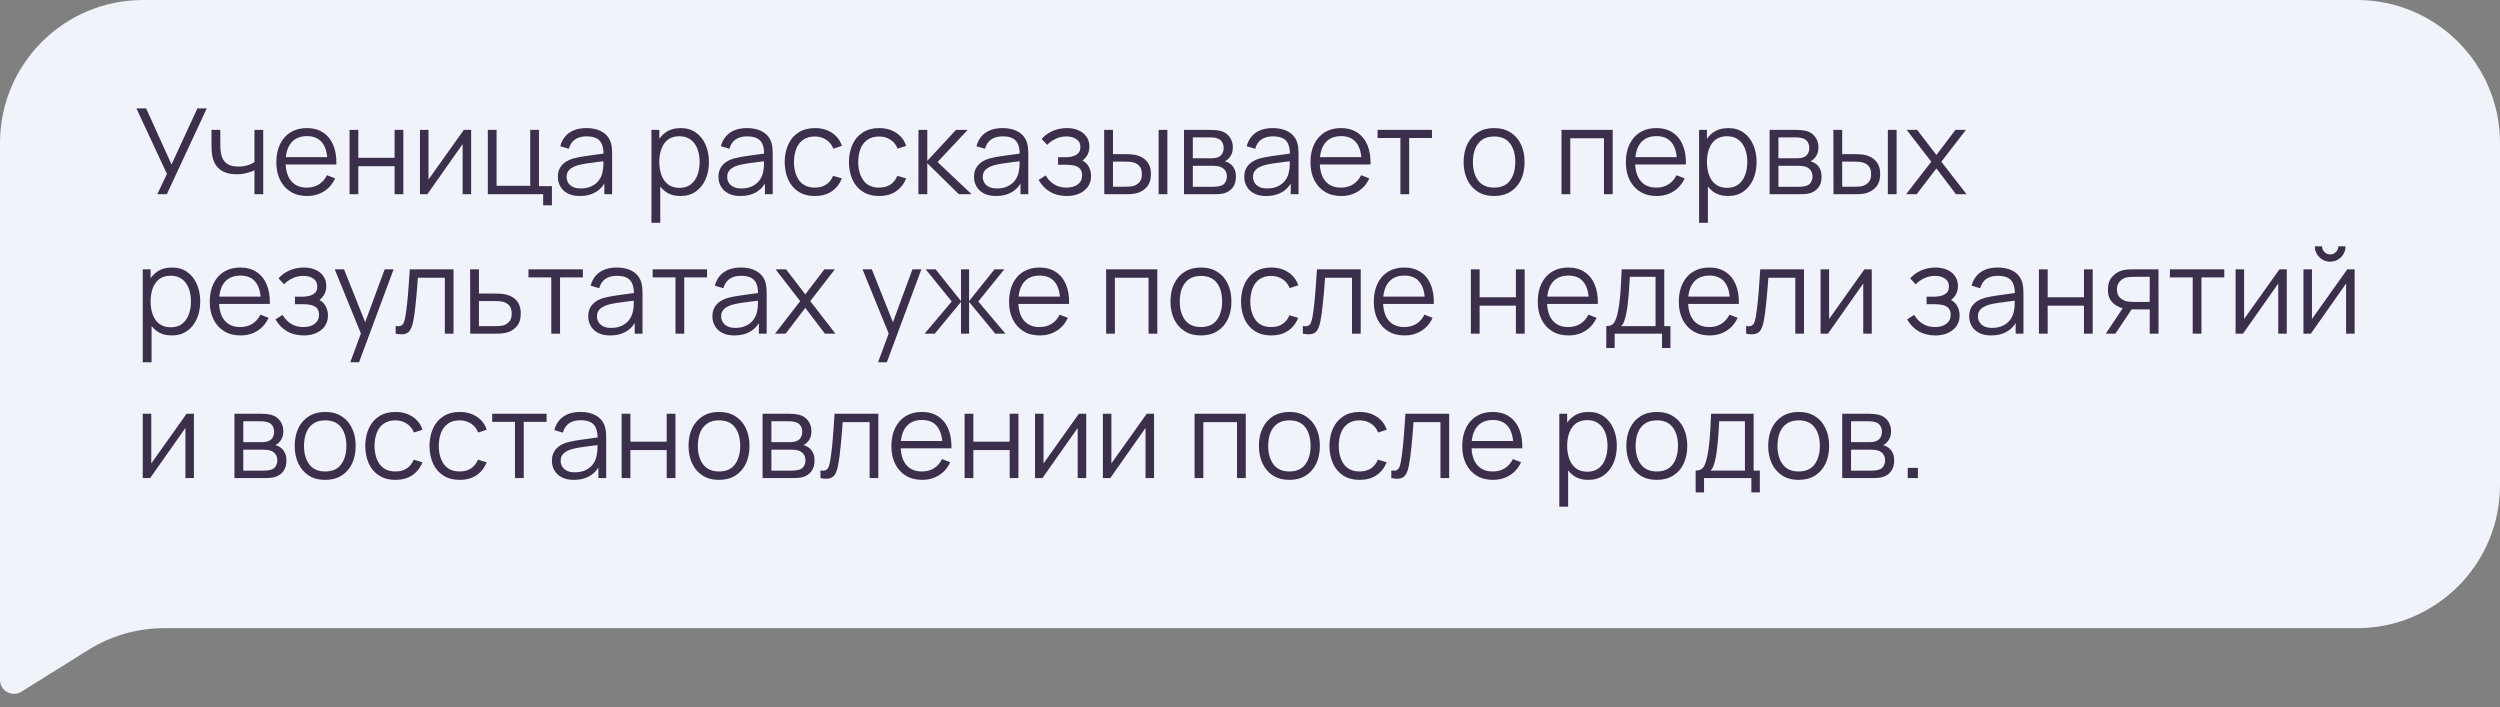 <?xml version="1.0" encoding="UTF-8"?> <svg xmlns="http://www.w3.org/2000/svg" width="502" height="142" viewBox="0 0 502 142" fill="none"><rect x="0" y="0" width="502" height="142" fill="#808080" stroke="none"/> <path d="M502 28.716C502 12.857 489.144 0 473.284 0H28.716C12.857 0 6.67572e-06 12.857 6.67572e-06 28.716V136.508C6.67572e-06 138.8 2.596 140.129 4.456 138.789V138.789L17.779 130.482C22.337 127.64 27.601 126.134 32.972 126.134H473.284C489.144 126.134 502 113.277 502 97.418V28.716Z" fill="#F0F4FA"></path> <path d="M31.583 39L33.521 34.92L27.395 21.771H29.345L34.442 33.029L39.635 21.771H41.513L33.497 39H31.583ZM51.096 39V34.19C50.665 34.406 50.135 34.593 49.505 34.752C48.874 34.912 48.197 34.992 47.471 34.992C46.162 34.992 45.102 34.701 44.288 34.118C43.474 33.536 42.944 32.694 42.697 31.594C42.617 31.267 42.561 30.92 42.529 30.553C42.505 30.186 42.489 29.855 42.481 29.56C42.473 29.265 42.469 29.053 42.469 28.926V26.078H44.24V28.926C44.24 29.189 44.248 29.488 44.264 29.823C44.28 30.158 44.316 30.485 44.372 30.804C44.531 31.674 44.89 32.332 45.449 32.778C46.015 33.225 46.809 33.448 47.83 33.448C48.468 33.448 49.07 33.368 49.636 33.209C50.211 33.041 50.697 32.818 51.096 32.539V26.078H52.855V39H51.096ZM61.672 39.359C60.411 39.359 59.319 39.08 58.393 38.521C57.476 37.963 56.762 37.177 56.252 36.164C55.741 35.151 55.486 33.963 55.486 32.599C55.486 31.187 55.737 29.966 56.24 28.938C56.742 27.909 57.448 27.115 58.357 26.556C59.275 25.998 60.355 25.719 61.6 25.719C62.876 25.719 63.965 26.014 64.866 26.604C65.768 27.187 66.45 28.024 66.912 29.117C67.375 30.21 67.586 31.514 67.546 33.029H65.752V32.407C65.72 30.732 65.357 29.468 64.663 28.614C63.977 27.761 62.972 27.334 61.648 27.334C60.26 27.334 59.195 27.785 58.453 28.686C57.719 29.588 57.352 30.872 57.352 32.539C57.352 34.166 57.719 35.431 58.453 36.332C59.195 37.225 60.244 37.672 61.6 37.672C62.525 37.672 63.331 37.461 64.017 37.038C64.711 36.607 65.257 35.989 65.656 35.183L67.295 35.817C66.785 36.942 66.031 37.816 65.034 38.438C64.045 39.052 62.924 39.359 61.672 39.359ZM56.73 33.029V31.558H66.601V33.029H56.73ZM70.19 39V26.078H71.948V31.689H79.235V26.078H80.994V39H79.235V33.377H71.948V39H70.19ZM94.606 26.078V39H92.895V28.938L85.811 39H84.328V26.078H86.039V36.057L93.134 26.078H94.606ZM109.067 41.237V39H97.952V26.078H99.711V37.313H106.471V26.078H108.23V37.373H110.826V41.237H109.067ZM116.43 39.359C115.457 39.359 114.639 39.184 113.977 38.833C113.323 38.481 112.833 38.015 112.506 37.433C112.179 36.85 112.015 36.216 112.015 35.53C112.015 34.828 112.155 34.23 112.434 33.736C112.721 33.233 113.108 32.822 113.595 32.503C114.089 32.184 114.659 31.941 115.306 31.773C115.96 31.614 116.681 31.474 117.471 31.354C118.269 31.227 119.047 31.119 119.804 31.031C120.57 30.936 121.24 30.844 121.814 30.756L121.192 31.139C121.216 29.863 120.969 28.918 120.45 28.303C119.932 27.689 119.031 27.382 117.746 27.382C116.861 27.382 116.111 27.581 115.497 27.98C114.891 28.379 114.464 29.009 114.217 29.871L112.506 29.368C112.801 28.212 113.395 27.314 114.288 26.676C115.182 26.038 116.342 25.719 117.77 25.719C118.951 25.719 119.952 25.942 120.773 26.389C121.603 26.828 122.189 27.466 122.532 28.303C122.692 28.678 122.796 29.097 122.843 29.56C122.891 30.022 122.915 30.493 122.915 30.972V39H121.348V35.758L121.802 35.949C121.364 37.058 120.682 37.903 119.756 38.486C118.831 39.068 117.722 39.359 116.43 39.359ZM116.634 37.839C117.455 37.839 118.173 37.692 118.787 37.397C119.401 37.102 119.896 36.699 120.271 36.188C120.646 35.67 120.889 35.087 121.001 34.441C121.097 34.027 121.148 33.572 121.156 33.077C121.164 32.575 121.168 32.2 121.168 31.953L121.838 32.3C121.24 32.379 120.59 32.459 119.888 32.539C119.194 32.619 118.508 32.711 117.83 32.814C117.16 32.918 116.554 33.041 116.011 33.185C115.645 33.289 115.29 33.436 114.947 33.628C114.604 33.811 114.32 34.059 114.097 34.37C113.882 34.681 113.774 35.068 113.774 35.53C113.774 35.905 113.866 36.268 114.049 36.619C114.241 36.97 114.544 37.261 114.959 37.492C115.381 37.724 115.94 37.839 116.634 37.839ZM136.624 39.359C135.435 39.359 134.43 39.06 133.608 38.462C132.787 37.855 132.165 37.038 131.742 36.009C131.319 34.972 131.108 33.811 131.108 32.527C131.108 31.219 131.319 30.054 131.742 29.033C132.173 28.004 132.803 27.195 133.632 26.604C134.462 26.014 135.483 25.719 136.695 25.719C137.876 25.719 138.889 26.018 139.734 26.616C140.58 27.215 141.226 28.028 141.673 29.057C142.127 30.086 142.355 31.243 142.355 32.527C142.355 33.819 142.127 34.98 141.673 36.009C141.218 37.038 140.564 37.855 139.711 38.462C138.857 39.06 137.828 39.359 136.624 39.359ZM130.809 44.743V26.078H132.388V35.805H132.579V44.743H130.809ZM136.444 37.72C137.345 37.72 138.095 37.492 138.693 37.038C139.292 36.583 139.738 35.965 140.034 35.183C140.337 34.394 140.488 33.508 140.488 32.527C140.488 31.554 140.341 30.676 140.046 29.895C139.75 29.113 139.3 28.495 138.693 28.04C138.095 27.585 137.333 27.358 136.408 27.358C135.507 27.358 134.757 27.578 134.159 28.016C133.569 28.455 133.126 29.065 132.831 29.847C132.536 30.621 132.388 31.514 132.388 32.527C132.388 33.524 132.536 34.417 132.831 35.207C133.126 35.989 133.573 36.603 134.171 37.05C134.769 37.496 135.527 37.72 136.444 37.72ZM148.679 39.359C147.706 39.359 146.889 39.184 146.227 38.833C145.572 38.481 145.082 38.015 144.755 37.433C144.428 36.85 144.264 36.216 144.264 35.53C144.264 34.828 144.404 34.23 144.683 33.736C144.97 33.233 145.357 32.822 145.844 32.503C146.338 32.184 146.909 31.941 147.555 31.773C148.209 31.614 148.931 31.474 149.72 31.354C150.518 31.227 151.296 31.119 152.053 31.031C152.819 30.936 153.489 30.844 154.064 30.756L153.441 31.139C153.465 29.863 153.218 28.918 152.7 28.303C152.181 27.689 151.28 27.382 149.995 27.382C149.11 27.382 148.36 27.581 147.746 27.98C147.14 28.379 146.713 29.009 146.466 29.871L144.755 29.368C145.05 28.212 145.644 27.314 146.538 26.676C147.431 26.038 148.592 25.719 150.019 25.719C151.2 25.719 152.201 25.942 153.023 26.389C153.852 26.828 154.438 27.466 154.781 28.303C154.941 28.678 155.045 29.097 155.092 29.56C155.14 30.022 155.164 30.493 155.164 30.972V39H153.597V35.758L154.052 35.949C153.613 37.058 152.931 37.903 152.006 38.486C151.08 39.068 149.972 39.359 148.679 39.359ZM148.883 37.839C149.704 37.839 150.422 37.692 151.036 37.397C151.651 37.102 152.145 36.699 152.52 36.188C152.895 35.67 153.138 35.087 153.25 34.441C153.346 34.027 153.397 33.572 153.405 33.077C153.413 32.575 153.417 32.2 153.417 31.953L154.087 32.3C153.489 32.379 152.839 32.459 152.137 32.539C151.443 32.619 150.757 32.711 150.079 32.814C149.409 32.918 148.803 33.041 148.261 33.185C147.894 33.289 147.539 33.436 147.196 33.628C146.853 33.811 146.57 34.059 146.346 34.37C146.131 34.681 146.023 35.068 146.023 35.53C146.023 35.905 146.115 36.268 146.298 36.619C146.49 36.97 146.793 37.261 147.208 37.492C147.63 37.724 148.189 37.839 148.883 37.839ZM163.639 39.359C162.339 39.359 161.238 39.068 160.337 38.486C159.436 37.903 158.75 37.102 158.279 36.081C157.816 35.052 157.577 33.871 157.561 32.539C157.577 31.183 157.824 29.994 158.303 28.973C158.782 27.944 159.472 27.147 160.373 26.581C161.274 26.006 162.367 25.719 163.651 25.719C164.959 25.719 166.096 26.038 167.061 26.676C168.034 27.314 168.7 28.188 169.059 29.297L167.336 29.847C167.033 29.073 166.551 28.475 165.889 28.052C165.235 27.621 164.485 27.406 163.639 27.406C162.69 27.406 161.904 27.625 161.282 28.064C160.66 28.495 160.197 29.097 159.894 29.871C159.591 30.645 159.436 31.534 159.428 32.539C159.444 34.086 159.803 35.331 160.505 36.272C161.206 37.205 162.251 37.672 163.639 37.672C164.517 37.672 165.263 37.472 165.877 37.074C166.499 36.667 166.97 36.077 167.289 35.303L169.059 35.829C168.581 36.978 167.879 37.855 166.954 38.462C166.028 39.06 164.924 39.359 163.639 39.359ZM176.539 39.359C175.239 39.359 174.138 39.068 173.237 38.486C172.335 37.903 171.649 37.102 171.179 36.081C170.716 35.052 170.477 33.871 170.461 32.539C170.477 31.183 170.724 29.994 171.203 28.973C171.681 27.944 172.371 27.147 173.273 26.581C174.174 26.006 175.267 25.719 176.551 25.719C177.859 25.719 178.996 26.038 179.961 26.676C180.934 27.314 181.6 28.188 181.959 29.297L180.236 29.847C179.933 29.073 179.45 28.475 178.788 28.052C178.134 27.621 177.385 27.406 176.539 27.406C175.59 27.406 174.804 27.625 174.182 28.064C173.56 28.495 173.097 29.097 172.794 29.871C172.491 30.645 172.335 31.534 172.327 32.539C172.343 34.086 172.702 35.331 173.404 36.272C174.106 37.205 175.151 37.672 176.539 37.672C177.416 37.672 178.162 37.472 178.776 37.074C179.399 36.667 179.869 36.077 180.188 35.303L181.959 35.829C181.48 36.978 180.779 37.855 179.853 38.462C178.928 39.06 177.823 39.359 176.539 39.359ZM184.417 39L184.429 26.078H186.2V32.3L191.967 26.078H194.312L188.258 32.539L195.102 39H192.541L186.2 32.778V39H184.417ZM199.997 39.359C199.024 39.359 198.207 39.184 197.545 38.833C196.891 38.481 196.4 38.015 196.073 37.433C195.746 36.85 195.582 36.216 195.582 35.53C195.582 34.828 195.722 34.23 196.001 33.736C196.288 33.233 196.675 32.822 197.162 32.503C197.656 32.184 198.227 31.941 198.873 31.773C199.527 31.614 200.249 31.474 201.038 31.354C201.836 31.227 202.614 31.119 203.372 31.031C204.137 30.936 204.807 30.844 205.382 30.756L204.759 31.139C204.783 29.863 204.536 28.918 204.018 28.303C203.499 27.689 202.598 27.382 201.314 27.382C200.428 27.382 199.678 27.581 199.064 27.98C198.458 28.379 198.031 29.009 197.784 29.871L196.073 29.368C196.368 28.212 196.962 27.314 197.856 26.676C198.749 26.038 199.91 25.719 201.338 25.719C202.518 25.719 203.519 25.942 204.341 26.389C205.17 26.828 205.757 27.466 206.1 28.303C206.259 28.678 206.363 29.097 206.411 29.56C206.458 30.022 206.482 30.493 206.482 30.972V39H204.915V35.758L205.37 35.949C204.931 37.058 204.249 37.903 203.324 38.486C202.398 39.068 201.29 39.359 199.997 39.359ZM200.201 37.839C201.022 37.839 201.74 37.692 202.355 37.397C202.969 37.102 203.463 36.699 203.838 36.188C204.213 35.67 204.456 35.087 204.568 34.441C204.664 34.027 204.716 33.572 204.724 33.077C204.732 32.575 204.736 32.2 204.736 31.953L205.406 32.3C204.807 32.379 204.157 32.459 203.455 32.539C202.761 32.619 202.075 32.711 201.397 32.814C200.727 32.918 200.121 33.041 199.579 33.185C199.212 33.289 198.857 33.436 198.514 33.628C198.171 33.811 197.888 34.059 197.664 34.37C197.449 34.681 197.341 35.068 197.341 35.53C197.341 35.905 197.433 36.268 197.616 36.619C197.808 36.97 198.111 37.261 198.526 37.492C198.949 37.724 199.507 37.839 200.201 37.839ZM214.252 39.359C212.951 39.359 211.815 39.076 210.842 38.509C209.876 37.935 209.115 37.142 208.556 36.128L209.968 35.231C210.439 36.029 211.025 36.635 211.727 37.05C212.429 37.465 213.235 37.672 214.144 37.672C215.093 37.672 215.855 37.453 216.429 37.014C217.003 36.575 217.291 35.973 217.291 35.207C217.291 34.681 217.167 34.262 216.92 33.951C216.68 33.64 216.313 33.416 215.819 33.281C215.332 33.145 214.722 33.077 213.988 33.077H212.457V31.57H213.964C214.858 31.57 215.576 31.41 216.118 31.091C216.668 30.764 216.944 30.254 216.944 29.56C216.944 28.826 216.668 28.284 216.118 27.933C215.576 27.573 214.926 27.394 214.168 27.394C213.402 27.394 212.676 27.554 211.99 27.873C211.312 28.184 210.742 28.587 210.279 29.081L209.155 27.897C209.801 27.187 210.554 26.648 211.416 26.281C212.285 25.906 213.246 25.719 214.299 25.719C215.129 25.719 215.879 25.866 216.549 26.162C217.227 26.449 217.761 26.872 218.152 27.43C218.551 27.988 218.75 28.658 218.75 29.44C218.75 30.174 218.571 30.808 218.212 31.343C217.861 31.877 217.362 32.32 216.716 32.671L216.621 32.013C217.179 32.116 217.642 32.34 218.009 32.682C218.375 33.026 218.647 33.436 218.822 33.915C218.998 34.394 219.085 34.88 219.085 35.375C219.085 36.196 218.87 36.906 218.439 37.504C218.016 38.095 217.438 38.553 216.704 38.88C215.978 39.199 215.161 39.359 214.252 39.359ZM221.738 39L221.714 26.078H223.485V30.948H225.734C226.109 30.948 226.476 30.956 226.835 30.972C227.194 30.988 227.517 31.019 227.804 31.067C228.442 31.195 229.008 31.41 229.503 31.713C229.997 32.017 230.388 32.435 230.675 32.97C230.963 33.496 231.106 34.162 231.106 34.968C231.106 36.077 230.819 36.95 230.245 37.588C229.67 38.226 228.948 38.641 228.079 38.833C227.752 38.904 227.397 38.952 227.014 38.976C226.631 38.992 226.256 39 225.889 39H221.738ZM223.485 37.492H225.818C226.081 37.492 226.38 37.484 226.715 37.468C227.05 37.453 227.345 37.409 227.6 37.337C228.031 37.217 228.418 36.978 228.761 36.619C229.112 36.252 229.287 35.702 229.287 34.968C229.287 34.242 229.12 33.696 228.785 33.329C228.45 32.954 228.003 32.706 227.445 32.587C227.19 32.531 226.918 32.495 226.631 32.479C226.352 32.463 226.081 32.455 225.818 32.455H223.485V37.492ZM232.65 39V26.078H234.408V39H232.65ZM237.745 39V26.078H243.069C243.34 26.078 243.667 26.094 244.05 26.126C244.441 26.158 244.804 26.218 245.139 26.305C245.865 26.497 246.447 26.887 246.886 27.478C247.333 28.068 247.556 28.778 247.556 29.608C247.556 30.07 247.484 30.485 247.341 30.852C247.205 31.211 247.01 31.522 246.754 31.785C246.635 31.921 246.503 32.04 246.359 32.144C246.216 32.24 246.076 32.32 245.941 32.383C246.196 32.431 246.471 32.543 246.766 32.718C247.229 32.99 247.58 33.357 247.819 33.819C248.058 34.274 248.178 34.828 248.178 35.482C248.178 36.368 247.967 37.09 247.544 37.648C247.121 38.206 246.555 38.589 245.845 38.797C245.526 38.884 245.179 38.94 244.804 38.964C244.437 38.988 244.09 39 243.763 39H237.745ZM239.516 37.504H243.679C243.847 37.504 244.058 37.492 244.313 37.468C244.569 37.437 244.796 37.397 244.995 37.349C245.466 37.229 245.809 36.99 246.024 36.631C246.248 36.264 246.359 35.865 246.359 35.434C246.359 34.868 246.192 34.406 245.857 34.047C245.53 33.68 245.091 33.456 244.541 33.377C244.357 33.337 244.166 33.313 243.967 33.305C243.767 33.297 243.588 33.293 243.428 33.293H239.516V37.504ZM239.516 31.785H243.129C243.336 31.785 243.568 31.773 243.823 31.749C244.086 31.717 244.313 31.666 244.505 31.594C244.92 31.45 245.223 31.203 245.414 30.852C245.614 30.501 245.713 30.118 245.713 29.703C245.713 29.249 245.606 28.85 245.39 28.507C245.183 28.164 244.868 27.924 244.445 27.789C244.158 27.685 243.847 27.625 243.512 27.609C243.185 27.593 242.977 27.585 242.89 27.585H239.516V31.785ZM254.26 39.359C253.287 39.359 252.469 39.184 251.807 38.833C251.153 38.481 250.663 38.015 250.336 37.433C250.009 36.85 249.845 36.216 249.845 35.53C249.845 34.828 249.985 34.23 250.264 33.736C250.551 33.233 250.938 32.822 251.424 32.503C251.919 32.184 252.489 31.941 253.135 31.773C253.789 31.614 254.511 31.474 255.301 31.354C256.099 31.227 256.876 31.119 257.634 31.031C258.4 30.936 259.07 30.844 259.644 30.756L259.022 31.139C259.046 29.863 258.799 28.918 258.28 28.303C257.762 27.689 256.86 27.382 255.576 27.382C254.691 27.382 253.941 27.581 253.327 27.98C252.721 28.379 252.294 29.009 252.047 29.871L250.336 29.368C250.631 28.212 251.225 27.314 252.118 26.676C253.012 26.038 254.172 25.719 255.6 25.719C256.781 25.719 257.782 25.942 258.603 26.389C259.433 26.828 260.019 27.466 260.362 28.303C260.522 28.678 260.625 29.097 260.673 29.56C260.721 30.022 260.745 30.493 260.745 30.972V39H259.178V35.758L259.632 35.949C259.194 37.058 258.512 37.903 257.586 38.486C256.661 39.068 255.552 39.359 254.26 39.359ZM254.463 37.839C255.285 37.839 256.003 37.692 256.617 37.397C257.231 37.102 257.726 36.699 258.101 36.188C258.476 35.67 258.719 35.087 258.831 34.441C258.926 34.027 258.978 33.572 258.986 33.077C258.994 32.575 258.998 32.2 258.998 31.953L259.668 32.3C259.07 32.379 258.42 32.459 257.718 32.539C257.024 32.619 256.338 32.711 255.66 32.814C254.99 32.918 254.384 33.041 253.841 33.185C253.474 33.289 253.119 33.436 252.776 33.628C252.433 33.811 252.15 34.059 251.927 34.37C251.712 34.681 251.604 35.068 251.604 35.53C251.604 35.905 251.696 36.268 251.879 36.619C252.07 36.97 252.374 37.261 252.788 37.492C253.211 37.724 253.769 37.839 254.463 37.839ZM269.328 39.359C268.067 39.359 266.975 39.08 266.049 38.521C265.132 37.963 264.418 37.177 263.908 36.164C263.397 35.151 263.142 33.963 263.142 32.599C263.142 31.187 263.393 29.966 263.896 28.938C264.398 27.909 265.104 27.115 266.014 26.556C266.931 25.998 268.012 25.719 269.256 25.719C270.532 25.719 271.621 26.014 272.522 26.604C273.424 27.187 274.106 28.024 274.568 29.117C275.031 30.21 275.242 31.514 275.203 33.029H273.408V32.407C273.376 30.732 273.013 29.468 272.319 28.614C271.633 27.761 270.628 27.334 269.304 27.334C267.916 27.334 266.851 27.785 266.109 28.686C265.375 29.588 265.008 30.872 265.008 32.539C265.008 34.166 265.375 35.431 266.109 36.332C266.851 37.225 267.9 37.672 269.256 37.672C270.181 37.672 270.987 37.461 271.673 37.038C272.367 36.607 272.913 35.989 273.312 35.183L274.951 35.817C274.441 36.942 273.687 37.816 272.69 38.438C271.701 39.052 270.58 39.359 269.328 39.359ZM264.386 33.029V31.558H274.257V33.029H264.386ZM281.2 39V27.705H276.617V26.078H287.541V27.705H282.959V39H281.2ZM300.009 39.359C298.725 39.359 297.628 39.068 296.719 38.486C295.81 37.903 295.112 37.098 294.625 36.069C294.139 35.04 293.895 33.859 293.895 32.527C293.895 31.171 294.143 29.983 294.637 28.962C295.132 27.941 295.834 27.147 296.743 26.581C297.66 26.006 298.749 25.719 300.009 25.719C301.302 25.719 302.402 26.01 303.312 26.592C304.229 27.167 304.927 27.968 305.406 28.997C305.892 30.018 306.135 31.195 306.135 32.527C306.135 33.883 305.892 35.075 305.406 36.105C304.919 37.126 304.217 37.923 303.3 38.498C302.383 39.072 301.286 39.359 300.009 39.359ZM300.009 37.672C301.445 37.672 302.514 37.197 303.216 36.248C303.918 35.291 304.269 34.05 304.269 32.527C304.269 30.964 303.914 29.719 303.204 28.794C302.502 27.869 301.437 27.406 300.009 27.406C299.044 27.406 298.247 27.625 297.617 28.064C296.994 28.495 296.528 29.097 296.217 29.871C295.914 30.637 295.762 31.522 295.762 32.527C295.762 34.082 296.121 35.331 296.839 36.272C297.557 37.205 298.614 37.672 300.009 37.672ZM313.554 39V26.078H323.831V39H322.073V27.765H315.312V39H313.554ZM332.658 39.359C331.397 39.359 330.304 39.08 329.379 38.521C328.462 37.963 327.748 37.177 327.237 36.164C326.727 35.151 326.472 33.963 326.472 32.599C326.472 31.187 326.723 29.966 327.225 28.938C327.728 27.909 328.434 27.115 329.343 26.556C330.261 25.998 331.341 25.719 332.586 25.719C333.862 25.719 334.951 26.014 335.852 26.604C336.754 27.187 337.436 28.024 337.898 29.117C338.361 30.21 338.572 31.514 338.532 33.029H336.738V32.407C336.706 30.732 336.343 29.468 335.649 28.614C334.963 27.761 333.958 27.334 332.634 27.334C331.246 27.334 330.181 27.785 329.439 28.686C328.705 29.588 328.338 30.872 328.338 32.539C328.338 34.166 328.705 35.431 329.439 36.332C330.181 37.225 331.23 37.672 332.586 37.672C333.511 37.672 334.317 37.461 335.003 37.038C335.697 36.607 336.243 35.989 336.642 35.183L338.281 35.817C337.771 36.942 337.017 37.816 336.02 38.438C335.031 39.052 333.91 39.359 332.658 39.359ZM327.716 33.029V31.558H337.587V33.029H327.716ZM346.991 39.359C345.802 39.359 344.797 39.06 343.975 38.462C343.154 37.855 342.532 37.038 342.109 36.009C341.686 34.972 341.475 33.811 341.475 32.527C341.475 31.219 341.686 30.054 342.109 29.033C342.54 28.004 343.17 27.195 343.999 26.604C344.829 26.014 345.85 25.719 347.062 25.719C348.243 25.719 349.256 26.018 350.101 26.616C350.947 27.215 351.593 28.028 352.04 29.057C352.494 30.086 352.722 31.243 352.722 32.527C352.722 33.819 352.494 34.98 352.04 36.009C351.585 37.038 350.931 37.855 350.077 38.462C349.224 39.06 348.195 39.359 346.991 39.359ZM341.176 44.743V26.078H342.755V35.805H342.946V44.743H341.176ZM346.811 37.72C347.712 37.72 348.462 37.492 349.06 37.038C349.659 36.583 350.105 35.965 350.4 35.183C350.704 34.394 350.855 33.508 350.855 32.527C350.855 31.554 350.708 30.676 350.412 29.895C350.117 29.113 349.667 28.495 349.06 28.04C348.462 27.585 347.7 27.358 346.775 27.358C345.874 27.358 345.124 27.578 344.526 28.016C343.935 28.455 343.493 29.065 343.198 29.847C342.903 30.621 342.755 31.514 342.755 32.527C342.755 33.524 342.903 34.417 343.198 35.207C343.493 35.989 343.939 36.603 344.538 37.05C345.136 37.496 345.894 37.72 346.811 37.72ZM355.337 39V26.078H360.662C360.933 26.078 361.26 26.094 361.643 26.126C362.033 26.158 362.396 26.218 362.731 26.305C363.457 26.497 364.04 26.887 364.478 27.478C364.925 28.068 365.148 28.778 365.148 29.608C365.148 30.07 365.077 30.485 364.933 30.852C364.797 31.211 364.602 31.522 364.347 31.785C364.227 31.921 364.095 32.04 363.952 32.144C363.808 32.24 363.669 32.32 363.533 32.383C363.788 32.431 364.064 32.543 364.359 32.718C364.821 32.99 365.172 33.357 365.412 33.819C365.651 34.274 365.771 34.828 365.771 35.482C365.771 36.368 365.559 37.09 365.136 37.648C364.714 38.206 364.147 38.589 363.437 38.797C363.118 38.884 362.771 38.94 362.396 38.964C362.029 38.988 361.683 39 361.355 39H355.337ZM357.108 37.504H361.272C361.439 37.504 361.651 37.492 361.906 37.468C362.161 37.437 362.388 37.397 362.588 37.349C363.058 37.229 363.401 36.99 363.617 36.631C363.84 36.264 363.952 35.865 363.952 35.434C363.952 34.868 363.784 34.406 363.449 34.047C363.122 33.68 362.684 33.456 362.133 33.377C361.95 33.337 361.758 33.313 361.559 33.305C361.359 33.297 361.18 33.293 361.02 33.293H357.108V37.504ZM357.108 31.785H360.721C360.929 31.785 361.16 31.773 361.415 31.749C361.679 31.717 361.906 31.666 362.097 31.594C362.512 31.45 362.815 31.203 363.007 30.852C363.206 30.501 363.306 30.118 363.306 29.703C363.306 29.249 363.198 28.85 362.983 28.507C362.775 28.164 362.46 27.924 362.037 27.789C361.75 27.685 361.439 27.625 361.104 27.609C360.777 27.593 360.57 27.585 360.482 27.585H357.108V31.785ZM368.167 39L368.143 26.078H369.914V30.948H372.164C372.538 30.948 372.905 30.956 373.264 30.972C373.623 30.988 373.946 31.019 374.233 31.067C374.872 31.195 375.438 31.41 375.932 31.713C376.427 32.017 376.818 32.435 377.105 32.97C377.392 33.496 377.536 34.162 377.536 34.968C377.536 36.077 377.249 36.95 376.674 37.588C376.1 38.226 375.378 38.641 374.509 38.833C374.182 38.904 373.827 38.952 373.444 38.976C373.061 38.992 372.686 39 372.319 39H368.167ZM369.914 37.492H372.247C372.51 37.492 372.81 37.484 373.145 37.468C373.48 37.453 373.775 37.409 374.03 37.337C374.461 37.217 374.848 36.978 375.191 36.619C375.542 36.252 375.717 35.702 375.717 34.968C375.717 34.242 375.55 33.696 375.215 33.329C374.88 32.954 374.433 32.706 373.874 32.587C373.619 32.531 373.348 32.495 373.061 32.479C372.782 32.463 372.51 32.455 372.247 32.455H369.914V37.492ZM379.079 39V26.078H380.838V39H379.079ZM382.751 39L387.8 32.467L382.858 26.078H384.964L388.829 31.115L392.657 26.078H394.763L389.822 32.467L394.883 39H392.765L388.829 33.819L384.868 39H382.751ZM34.478 67.359C33.289 67.359 32.285 67.06 31.463 66.462C30.641 65.855 30.019 65.038 29.596 64.009C29.174 62.972 28.962 61.811 28.962 60.527C28.962 59.219 29.174 58.054 29.596 57.033C30.027 56.004 30.657 55.195 31.487 54.604C32.316 54.014 33.337 53.719 34.55 53.719C35.73 53.719 36.743 54.018 37.589 54.616C38.434 55.215 39.081 56.028 39.527 57.057C39.982 58.086 40.209 59.243 40.209 60.527C40.209 61.819 39.982 62.98 39.527 64.009C39.073 65.038 38.419 65.855 37.565 66.462C36.712 67.06 35.682 67.359 34.478 67.359ZM28.663 72.743V54.078H30.242V63.805H30.434V72.743H28.663ZM34.299 65.72C35.2 65.72 35.95 65.492 36.548 65.038C37.146 64.583 37.593 63.965 37.888 63.183C38.191 62.394 38.343 61.508 38.343 60.527C38.343 59.554 38.195 58.676 37.9 57.895C37.605 57.113 37.154 56.495 36.548 56.04C35.95 55.586 35.188 55.358 34.263 55.358C33.361 55.358 32.611 55.578 32.013 56.016C31.423 56.455 30.98 57.065 30.685 57.847C30.39 58.621 30.242 59.514 30.242 60.527C30.242 61.524 30.39 62.417 30.685 63.207C30.98 63.989 31.427 64.603 32.025 65.05C32.623 65.496 33.381 65.72 34.299 65.72ZM48.305 67.359C47.044 67.359 45.952 67.08 45.026 66.521C44.109 65.963 43.395 65.177 42.885 64.164C42.374 63.151 42.119 61.963 42.119 60.599C42.119 59.187 42.37 57.967 42.873 56.938C43.375 55.909 44.081 55.115 44.99 54.556C45.908 53.998 46.989 53.719 48.233 53.719C49.509 53.719 50.598 54.014 51.499 54.604C52.401 55.187 53.083 56.024 53.545 57.117C54.008 58.21 54.219 59.514 54.179 61.029H52.385V60.407C52.353 58.732 51.99 57.468 51.296 56.614C50.61 55.761 49.605 55.334 48.281 55.334C46.893 55.334 45.828 55.785 45.086 56.686C44.352 57.588 43.985 58.872 43.985 60.539C43.985 62.166 44.352 63.431 45.086 64.332C45.828 65.225 46.877 65.672 48.233 65.672C49.158 65.672 49.964 65.46 50.65 65.038C51.344 64.607 51.89 63.989 52.289 63.183L53.928 63.817C53.418 64.942 52.664 65.816 51.667 66.438C50.678 67.052 49.557 67.359 48.305 67.359ZM43.363 61.029V59.558H53.234V61.029H43.363ZM61.022 67.359C59.721 67.359 58.585 67.076 57.612 66.509C56.646 65.935 55.885 65.141 55.326 64.128L56.738 63.231C57.209 64.029 57.795 64.635 58.497 65.05C59.199 65.465 60.005 65.672 60.914 65.672C61.863 65.672 62.625 65.453 63.199 65.014C63.773 64.575 64.061 63.973 64.061 63.207C64.061 62.681 63.937 62.262 63.69 61.951C63.45 61.64 63.084 61.416 62.589 61.281C62.102 61.145 61.492 61.077 60.758 61.077H59.227V59.57H60.734C61.628 59.57 62.346 59.41 62.888 59.091C63.438 58.764 63.714 58.254 63.714 57.56C63.714 56.826 63.438 56.283 62.888 55.932C62.346 55.574 61.696 55.394 60.938 55.394C60.172 55.394 59.446 55.554 58.76 55.873C58.082 56.184 57.512 56.587 57.049 57.081L55.925 55.897C56.571 55.187 57.324 54.648 58.186 54.281C59.055 53.906 60.017 53.719 61.069 53.719C61.899 53.719 62.649 53.867 63.319 54.162C63.997 54.449 64.531 54.872 64.922 55.43C65.321 55.988 65.52 56.658 65.52 57.44C65.52 58.174 65.341 58.808 64.982 59.343C64.631 59.877 64.132 60.32 63.486 60.671L63.391 60.013C63.949 60.116 64.412 60.34 64.779 60.682C65.145 61.026 65.417 61.436 65.592 61.915C65.768 62.394 65.855 62.88 65.855 63.375C65.855 64.196 65.64 64.906 65.209 65.504C64.787 66.095 64.208 66.553 63.474 66.88C62.748 67.199 61.931 67.359 61.022 67.359ZM70.338 72.743L72.839 65.959L72.875 67.969L67.216 54.078H69.082L73.724 65.696H72.959L77.242 54.078H79.037L72.097 72.743H70.338ZM79.451 67V65.457C79.93 65.544 80.293 65.524 80.54 65.397C80.795 65.261 80.983 65.038 81.102 64.727C81.222 64.408 81.322 64.013 81.401 63.542C81.529 62.76 81.645 61.899 81.748 60.958C81.852 60.017 81.944 58.98 82.023 57.847C82.111 56.706 82.199 55.45 82.287 54.078H91.069V67H89.322V55.765H83.914C83.858 56.611 83.794 57.452 83.722 58.29C83.651 59.127 83.575 59.933 83.495 60.706C83.423 61.472 83.344 62.178 83.256 62.824C83.168 63.47 83.076 64.029 82.981 64.499C82.837 65.209 82.646 65.776 82.406 66.198C82.175 66.621 81.828 66.9 81.365 67.036C80.903 67.171 80.265 67.159 79.451 67ZM94.424 67L94.4 54.078H96.171V58.948H99.198C99.573 58.948 99.94 58.956 100.299 58.972C100.665 58.987 100.989 59.019 101.268 59.067C101.906 59.187 102.472 59.398 102.967 59.701C103.469 60.005 103.86 60.423 104.139 60.958C104.426 61.492 104.57 62.162 104.57 62.968C104.57 64.077 104.283 64.95 103.709 65.588C103.142 66.226 102.424 66.641 101.555 66.832C101.228 66.904 100.873 66.952 100.49 66.976C100.107 66.992 99.728 67 99.353 67H94.424ZM96.171 65.492H99.281C99.553 65.492 99.856 65.484 100.191 65.469C100.526 65.453 100.821 65.409 101.076 65.337C101.499 65.217 101.882 64.978 102.225 64.619C102.576 64.252 102.751 63.702 102.751 62.968C102.751 62.242 102.584 61.696 102.249 61.329C101.914 60.954 101.467 60.706 100.909 60.587C100.661 60.531 100.394 60.495 100.107 60.479C99.82 60.463 99.545 60.455 99.281 60.455H96.171V65.492ZM110.7 67V55.705H106.118V54.078H117.042V55.705H112.459V67H110.7ZM122.529 67.359C121.556 67.359 120.739 67.183 120.077 66.832C119.423 66.481 118.932 66.015 118.605 65.433C118.278 64.85 118.114 64.216 118.114 63.53C118.114 62.828 118.254 62.23 118.533 61.736C118.82 61.233 119.207 60.822 119.694 60.503C120.188 60.184 120.759 59.941 121.405 59.773C122.059 59.614 122.781 59.474 123.57 59.354C124.368 59.227 125.146 59.119 125.904 59.031C126.669 58.936 127.339 58.844 127.914 58.756L127.292 59.139C127.315 57.863 127.068 56.918 126.55 56.303C126.031 55.689 125.13 55.382 123.846 55.382C122.96 55.382 122.21 55.581 121.596 55.98C120.99 56.379 120.563 57.009 120.316 57.871L118.605 57.368C118.9 56.212 119.494 55.314 120.388 54.676C121.281 54.038 122.442 53.719 123.87 53.719C125.05 53.719 126.051 53.942 126.873 54.389C127.702 54.828 128.289 55.466 128.632 56.303C128.791 56.678 128.895 57.097 128.943 57.56C128.991 58.022 129.014 58.493 129.014 58.972V67H127.447V63.758L127.902 63.949C127.463 65.058 126.781 65.903 125.856 66.486C124.93 67.068 123.822 67.359 122.529 67.359ZM122.733 65.839C123.554 65.839 124.272 65.692 124.887 65.397C125.501 65.102 125.995 64.699 126.37 64.188C126.745 63.67 126.988 63.087 127.1 62.441C127.196 62.027 127.248 61.572 127.256 61.077C127.264 60.575 127.268 60.2 127.268 59.953L127.938 60.3C127.339 60.379 126.689 60.459 125.987 60.539C125.293 60.619 124.607 60.711 123.929 60.814C123.259 60.918 122.653 61.041 122.111 61.185C121.744 61.289 121.389 61.436 121.046 61.628C120.703 61.811 120.42 62.059 120.196 62.37C119.981 62.681 119.873 63.068 119.873 63.53C119.873 63.905 119.965 64.268 120.148 64.619C120.34 64.97 120.643 65.261 121.058 65.492C121.481 65.724 122.039 65.839 122.733 65.839ZM135.635 67V55.705H131.052V54.078H141.976V55.705H137.394V67H135.635ZM147.464 67.359C146.491 67.359 145.673 67.183 145.011 66.832C144.357 66.481 143.867 66.015 143.54 65.433C143.213 64.85 143.049 64.216 143.049 63.53C143.049 62.828 143.189 62.23 143.468 61.736C143.755 61.233 144.142 60.822 144.628 60.503C145.123 60.184 145.693 59.941 146.339 59.773C146.994 59.614 147.715 59.474 148.505 59.354C149.303 59.227 150.08 59.119 150.838 59.031C151.604 58.936 152.274 58.844 152.848 58.756L152.226 59.139C152.25 57.863 152.003 56.918 151.484 56.303C150.966 55.689 150.064 55.382 148.78 55.382C147.895 55.382 147.145 55.581 146.531 55.98C145.925 56.379 145.498 57.009 145.251 57.871L143.54 57.368C143.835 56.212 144.429 55.314 145.322 54.676C146.216 54.038 147.376 53.719 148.804 53.719C149.985 53.719 150.986 53.942 151.807 54.389C152.637 54.828 153.223 55.466 153.566 56.303C153.726 56.678 153.829 57.097 153.877 57.56C153.925 58.022 153.949 58.493 153.949 58.972V67H152.382V63.758L152.836 63.949C152.398 65.058 151.716 65.903 150.79 66.486C149.865 67.068 148.756 67.359 147.464 67.359ZM147.668 65.839C148.489 65.839 149.207 65.692 149.821 65.397C150.435 65.102 150.93 64.699 151.305 64.188C151.68 63.67 151.923 63.087 152.035 62.441C152.13 62.027 152.182 61.572 152.19 61.077C152.198 60.575 152.202 60.2 152.202 59.953L152.872 60.3C152.274 60.379 151.624 60.459 150.922 60.539C150.228 60.619 149.542 60.711 148.864 60.814C148.194 60.918 147.588 61.041 147.045 61.185C146.678 61.289 146.323 61.436 145.98 61.628C145.637 61.811 145.354 62.059 145.131 62.37C144.916 62.681 144.808 63.068 144.808 63.53C144.808 63.905 144.9 64.268 145.083 64.619C145.275 64.97 145.578 65.261 145.992 65.492C146.415 65.724 146.974 65.839 147.668 65.839ZM155.628 67L160.677 60.467L155.736 54.078H157.842L161.706 59.115L165.535 54.078H167.641L162.699 60.467L167.76 67H165.643L161.706 61.819L157.746 67H155.628ZM176.316 72.743L178.817 65.959L178.853 67.969L173.193 54.078H175.06L179.702 65.696H178.937L183.22 54.078H185.015L178.075 72.743H176.316ZM185.657 67L191.113 60.539L185.884 54.078H187.871L192.968 60.455V54.078H194.595V60.455L199.692 54.078H201.666L196.438 60.539L201.894 67H199.848L194.595 60.623V67H192.968V60.623L187.703 67H185.657ZM208.802 67.359C207.542 67.359 206.449 67.08 205.524 66.521C204.607 65.963 203.893 65.177 203.382 64.164C202.872 63.151 202.616 61.963 202.616 60.599C202.616 59.187 202.868 57.967 203.37 56.938C203.873 55.909 204.579 55.115 205.488 54.556C206.405 53.998 207.486 53.719 208.731 53.719C210.007 53.719 211.096 54.014 211.997 54.604C212.898 55.187 213.58 56.024 214.043 57.117C214.506 58.21 214.717 59.514 214.677 61.029H212.882V60.407C212.85 58.732 212.487 57.468 211.794 56.614C211.108 55.761 210.102 55.334 208.778 55.334C207.39 55.334 206.326 55.785 205.584 56.686C204.85 57.588 204.483 58.872 204.483 60.539C204.483 62.166 204.85 63.431 205.584 64.332C206.326 65.225 207.374 65.672 208.731 65.672C209.656 65.672 210.461 65.46 211.147 65.038C211.841 64.607 212.388 63.989 212.787 63.183L214.426 63.817C213.915 64.942 213.161 65.816 212.164 66.438C211.175 67.052 210.055 67.359 208.802 67.359ZM203.861 61.029V59.558H213.732V61.029H203.861ZM222.111 67V54.078H232.389V67H230.63V55.765H223.87V67H222.111ZM241.143 67.359C239.859 67.359 238.762 67.068 237.853 66.486C236.944 65.903 236.246 65.098 235.759 64.069C235.272 63.04 235.029 61.859 235.029 60.527C235.029 59.171 235.276 57.983 235.771 56.962C236.265 55.941 236.967 55.147 237.877 54.581C238.794 54.006 239.883 53.719 241.143 53.719C242.435 53.719 243.536 54.01 244.445 54.592C245.363 55.167 246.061 55.968 246.539 56.997C247.026 58.018 247.269 59.195 247.269 60.527C247.269 61.883 247.026 63.075 246.539 64.105C246.053 65.126 245.351 65.923 244.434 66.498C243.516 67.072 242.419 67.359 241.143 67.359ZM241.143 65.672C242.579 65.672 243.648 65.197 244.35 64.248C245.052 63.291 245.403 62.05 245.403 60.527C245.403 58.964 245.048 57.719 244.338 56.794C243.636 55.869 242.571 55.406 241.143 55.406C240.178 55.406 239.38 55.625 238.75 56.064C238.128 56.495 237.661 57.097 237.35 57.871C237.047 58.636 236.896 59.522 236.896 60.527C236.896 62.082 237.255 63.331 237.972 64.272C238.69 65.205 239.747 65.672 241.143 65.672ZM255.269 67.359C253.969 67.359 252.868 67.068 251.967 66.486C251.065 65.903 250.379 65.102 249.909 64.081C249.446 63.052 249.207 61.871 249.191 60.539C249.207 59.183 249.454 57.994 249.933 56.973C250.411 55.944 251.101 55.147 252.002 54.581C252.904 54.006 253.997 53.719 255.281 53.719C256.589 53.719 257.726 54.038 258.691 54.676C259.664 55.314 260.33 56.188 260.689 57.297L258.966 57.847C258.663 57.073 258.18 56.475 257.518 56.052C256.864 55.621 256.114 55.406 255.269 55.406C254.32 55.406 253.534 55.625 252.912 56.064C252.29 56.495 251.827 57.097 251.524 57.871C251.221 58.645 251.065 59.534 251.057 60.539C251.073 62.086 251.432 63.331 252.134 64.272C252.836 65.205 253.881 65.672 255.269 65.672C256.146 65.672 256.892 65.472 257.506 65.074C258.128 64.667 258.599 64.077 258.918 63.303L260.689 63.829C260.21 64.978 259.508 65.855 258.583 66.462C257.658 67.06 256.553 67.359 255.269 67.359ZM261.612 67V65.457C262.09 65.544 262.453 65.524 262.701 65.397C262.956 65.261 263.143 65.038 263.263 64.727C263.383 64.408 263.482 64.013 263.562 63.542C263.69 62.76 263.805 61.899 263.909 60.958C264.013 60.017 264.104 58.98 264.184 57.847C264.272 56.706 264.36 55.45 264.447 54.078H273.23V67H271.483V55.765H266.075C266.019 56.611 265.955 57.452 265.883 58.29C265.811 59.127 265.736 59.933 265.656 60.706C265.584 61.472 265.504 62.178 265.417 62.824C265.329 63.47 265.237 64.029 265.141 64.499C264.998 65.209 264.806 65.776 264.567 66.198C264.336 66.621 263.989 66.9 263.526 67.036C263.063 67.171 262.425 67.159 261.612 67ZM282.04 67.359C280.78 67.359 279.687 67.08 278.762 66.521C277.845 65.963 277.131 65.177 276.62 64.164C276.11 63.151 275.855 61.963 275.855 60.599C275.855 59.187 276.106 57.967 276.608 56.938C277.111 55.909 277.817 55.115 278.726 54.556C279.643 53.998 280.724 53.719 281.969 53.719C283.245 53.719 284.334 54.014 285.235 54.604C286.136 55.187 286.818 56.024 287.281 57.117C287.744 58.21 287.955 59.514 287.915 61.029H286.12V60.407C286.089 58.732 285.726 57.468 285.032 56.614C284.346 55.761 283.341 55.334 282.017 55.334C280.629 55.334 279.564 55.785 278.822 56.686C278.088 57.588 277.721 58.872 277.721 60.539C277.721 62.166 278.088 63.431 278.822 64.332C279.564 65.225 280.613 65.672 281.969 65.672C282.894 65.672 283.7 65.46 284.386 65.038C285.08 64.607 285.626 63.989 286.025 63.183L287.664 63.817C287.153 64.942 286.4 65.816 285.403 66.438C284.413 67.052 283.293 67.359 282.04 67.359ZM277.099 61.029V59.558H286.97V61.029H277.099ZM295.349 67V54.078H297.108V59.69H304.395V54.078H306.153V67H304.395V61.377H297.108V67H295.349ZM314.967 67.359C313.707 67.359 312.614 67.08 311.689 66.521C310.772 65.963 310.058 65.177 309.547 64.164C309.037 63.151 308.781 61.963 308.781 60.599C308.781 59.187 309.033 57.967 309.535 56.938C310.038 55.909 310.744 55.115 311.653 54.556C312.57 53.998 313.651 53.719 314.895 53.719C316.172 53.719 317.261 54.014 318.162 54.604C319.063 55.187 319.745 56.024 320.208 57.117C320.671 58.21 320.882 59.514 320.842 61.029H319.047V60.407C319.015 58.732 318.652 57.468 317.958 56.614C317.272 55.761 316.267 55.334 314.943 55.334C313.555 55.334 312.491 55.785 311.749 56.686C311.015 57.588 310.648 58.872 310.648 60.539C310.648 62.166 311.015 63.431 311.749 64.332C312.491 65.225 313.539 65.672 314.895 65.672C315.821 65.672 316.626 65.46 317.312 65.038C318.006 64.607 318.553 63.989 318.952 63.183L320.591 63.817C320.08 64.942 319.326 65.816 318.329 66.438C317.34 67.052 316.22 67.359 314.967 67.359ZM310.026 61.029V59.558H319.897V61.029H310.026ZM322.54 69.872V65.492C323.274 65.492 323.8 65.257 324.119 64.787C324.439 64.308 324.698 63.546 324.897 62.501C325.033 61.823 325.144 61.093 325.232 60.312C325.32 59.53 325.396 58.636 325.46 57.632C325.523 56.618 325.583 55.434 325.639 54.078H334.182V65.492H335.426V69.872H333.727V67H324.227V69.872H322.54ZM325.519 65.492H332.435V55.586H327.266C327.242 56.192 327.206 56.834 327.159 57.512C327.119 58.19 327.067 58.868 327.003 59.546C326.947 60.224 326.879 60.862 326.8 61.46C326.728 62.05 326.64 62.569 326.536 63.016C326.417 63.59 326.285 64.081 326.142 64.487C326.006 64.894 325.799 65.229 325.519 65.492ZM343.29 67.359C342.03 67.359 340.937 67.08 340.012 66.521C339.095 65.963 338.381 65.177 337.87 64.164C337.36 63.151 337.105 61.963 337.105 60.599C337.105 59.187 337.356 57.967 337.858 56.938C338.361 55.909 339.067 55.115 339.976 54.556C340.893 53.998 341.974 53.719 343.219 53.719C344.495 53.719 345.584 54.014 346.485 54.604C347.386 55.187 348.068 56.024 348.531 57.117C348.994 58.21 349.205 59.514 349.165 61.029H347.37V60.407C347.338 58.732 346.976 57.468 346.282 56.614C345.596 55.761 344.591 55.334 343.266 55.334C341.879 55.334 340.814 55.785 340.072 56.686C339.338 57.588 338.971 58.872 338.971 60.539C338.971 62.166 339.338 63.431 340.072 64.332C340.814 65.225 341.863 65.672 343.219 65.672C344.144 65.672 344.95 65.46 345.635 65.038C346.329 64.607 346.876 63.989 347.275 63.183L348.914 63.817C348.403 64.942 347.65 65.816 346.653 66.438C345.663 67.052 344.543 67.359 343.29 67.359ZM338.349 61.029V59.558H348.22V61.029H338.349ZM350.624 67V65.457C351.103 65.544 351.465 65.524 351.713 65.397C351.968 65.261 352.155 65.038 352.275 64.727C352.395 64.408 352.494 64.013 352.574 63.542C352.702 62.76 352.817 61.899 352.921 60.958C353.025 60.017 353.117 58.98 353.196 57.847C353.284 56.706 353.372 55.45 353.46 54.078H362.242V67H360.495V55.765H355.087C355.031 56.611 354.967 57.452 354.895 58.29C354.824 59.127 354.748 59.933 354.668 60.706C354.596 61.472 354.516 62.178 354.429 62.824C354.341 63.47 354.249 64.029 354.154 64.499C354.01 65.209 353.819 65.776 353.579 66.198C353.348 66.621 353.001 66.9 352.538 67.036C352.076 67.171 351.438 67.159 350.624 67ZM375.851 54.078V67H374.14V56.938L367.056 67H365.573V54.078H367.284V64.057L374.379 54.078H375.851ZM388.654 67.359C387.354 67.359 386.217 67.076 385.244 66.509C384.279 65.935 383.517 65.141 382.958 64.128L384.37 63.231C384.841 64.029 385.427 64.635 386.129 65.05C386.831 65.465 387.637 65.672 388.546 65.672C389.495 65.672 390.257 65.453 390.831 65.014C391.406 64.575 391.693 63.973 391.693 63.207C391.693 62.681 391.569 62.262 391.322 61.951C391.083 61.64 390.716 61.416 390.221 61.281C389.735 61.145 389.124 61.077 388.391 61.077H386.859V59.57H388.367C389.26 59.57 389.978 59.41 390.52 59.091C391.071 58.764 391.346 58.254 391.346 57.56C391.346 56.826 391.071 56.283 390.52 55.932C389.978 55.574 389.328 55.394 388.57 55.394C387.804 55.394 387.078 55.554 386.392 55.873C385.714 56.184 385.144 56.587 384.681 57.081L383.557 55.897C384.203 55.187 384.957 54.648 385.818 54.281C386.688 53.906 387.649 53.719 388.702 53.719C389.531 53.719 390.281 53.867 390.951 54.162C391.629 54.449 392.163 54.872 392.554 55.43C392.953 55.988 393.153 56.658 393.153 57.44C393.153 58.174 392.973 58.808 392.614 59.343C392.263 59.877 391.765 60.32 391.118 60.671L391.023 60.013C391.581 60.116 392.044 60.34 392.411 60.682C392.778 61.026 393.049 61.436 393.224 61.915C393.4 62.394 393.488 62.88 393.488 63.375C393.488 64.196 393.272 64.906 392.841 65.504C392.419 66.095 391.84 66.553 391.107 66.88C390.381 67.199 389.563 67.359 388.654 67.359ZM399.825 67.359C398.852 67.359 398.034 67.183 397.372 66.832C396.718 66.481 396.228 66.015 395.901 65.433C395.573 64.85 395.41 64.216 395.41 63.53C395.41 62.828 395.55 62.23 395.829 61.736C396.116 61.233 396.503 60.822 396.989 60.503C397.484 60.184 398.054 59.941 398.7 59.773C399.354 59.614 400.076 59.474 400.866 59.354C401.664 59.227 402.441 59.119 403.199 59.031C403.965 58.936 404.635 58.844 405.209 58.756L404.587 59.139C404.611 57.863 404.364 56.918 403.845 56.303C403.327 55.689 402.425 55.382 401.141 55.382C400.256 55.382 399.506 55.581 398.892 55.98C398.286 56.379 397.859 57.009 397.611 57.871L395.901 57.368C396.196 56.212 396.79 55.314 397.683 54.676C398.577 54.038 399.737 53.719 401.165 53.719C402.346 53.719 403.347 53.942 404.168 54.389C404.998 54.828 405.584 55.466 405.927 56.303C406.087 56.678 406.19 57.097 406.238 57.56C406.286 58.022 406.31 58.493 406.31 58.972V67H404.743V63.758L405.197 63.949C404.759 65.058 404.077 65.903 403.151 66.486C402.226 67.068 401.117 67.359 399.825 67.359ZM400.028 65.839C400.85 65.839 401.568 65.692 402.182 65.397C402.796 65.102 403.291 64.699 403.666 64.188C404.041 63.67 404.284 63.087 404.396 62.441C404.491 62.027 404.543 61.572 404.551 61.077C404.559 60.575 404.563 60.2 404.563 59.953L405.233 60.3C404.635 60.379 403.985 60.459 403.283 60.539C402.589 60.619 401.903 60.711 401.225 60.814C400.555 60.918 399.949 61.041 399.406 61.185C399.039 61.289 398.684 61.436 398.341 61.628C397.998 61.811 397.715 62.059 397.492 62.37C397.276 62.681 397.169 63.068 397.169 63.53C397.169 63.905 397.261 64.268 397.444 64.619C397.635 64.97 397.939 65.261 398.353 65.492C398.776 65.724 399.334 65.839 400.028 65.839ZM409.413 67V54.078H411.172V59.69H418.458V54.078H420.217V67H418.458V61.377H411.172V67H409.413ZM431.663 67V62.13H428.648C428.297 62.13 427.934 62.118 427.559 62.094C427.192 62.062 426.849 62.019 426.53 61.963C425.621 61.787 424.847 61.389 424.209 60.766C423.579 60.136 423.264 59.267 423.264 58.158C423.264 57.073 423.559 56.204 424.149 55.55C424.74 54.888 425.453 54.457 426.291 54.257C426.674 54.17 427.061 54.118 427.452 54.102C427.85 54.086 428.193 54.078 428.481 54.078H433.422L433.434 67H431.663ZM422.845 67L426.446 61.58H428.397L424.771 67H422.845ZM428.552 60.623H431.663V55.586H428.552C428.361 55.586 428.094 55.593 427.751 55.609C427.408 55.625 427.085 55.677 426.782 55.765C426.518 55.845 426.255 55.984 425.992 56.184C425.737 56.375 425.521 56.634 425.346 56.962C425.17 57.281 425.083 57.671 425.083 58.134C425.083 58.78 425.258 59.299 425.609 59.69C425.968 60.072 426.415 60.336 426.949 60.479C427.236 60.543 427.523 60.583 427.81 60.599C428.098 60.615 428.345 60.623 428.552 60.623ZM440.295 67V55.705H435.713V54.078H446.637V55.705H442.054V67H440.295ZM459.184 54.078V67H457.473V56.938L450.39 67H448.906V54.078H450.617V64.057L457.712 54.078H459.184ZM467.903 52.546C467.336 52.546 466.818 52.407 466.347 52.128C465.877 51.849 465.502 51.478 465.222 51.015C464.951 50.544 464.816 50.026 464.816 49.459H466.275C466.275 49.906 466.435 50.289 466.754 50.608C467.073 50.927 467.456 51.087 467.903 51.087C468.357 51.087 468.74 50.927 469.051 50.608C469.37 50.289 469.53 49.906 469.53 49.459H470.99C470.99 50.026 470.85 50.544 470.571 51.015C470.3 51.478 469.929 51.849 469.458 52.128C468.987 52.407 468.469 52.546 467.903 52.546ZM472.808 54.078V67H471.097V56.938L464.014 67H462.53V54.078H464.241V64.057L471.336 54.078H472.808ZM38.941 83.078V96H37.23V85.938L30.147 96H28.663V83.078H30.374V93.057L37.469 83.078H38.941ZM47.078 96V83.078H52.402C52.673 83.078 53 83.094 53.383 83.126C53.774 83.158 54.137 83.218 54.472 83.305C55.198 83.497 55.78 83.888 56.219 84.478C56.666 85.068 56.889 85.778 56.889 86.608C56.889 87.07 56.817 87.485 56.674 87.852C56.538 88.211 56.343 88.522 56.087 88.785C55.968 88.921 55.836 89.04 55.693 89.144C55.549 89.24 55.409 89.32 55.274 89.383C55.529 89.431 55.804 89.543 56.099 89.718C56.562 89.99 56.913 90.357 57.152 90.819C57.392 91.274 57.511 91.828 57.511 92.482C57.511 93.368 57.3 94.09 56.877 94.648C56.454 95.206 55.888 95.589 55.178 95.797C54.859 95.884 54.512 95.94 54.137 95.964C53.77 95.988 53.423 96 53.096 96H47.078ZM48.849 94.504H53.012C53.18 94.504 53.391 94.492 53.647 94.469C53.902 94.437 54.129 94.397 54.328 94.349C54.799 94.229 55.142 93.99 55.358 93.631C55.581 93.264 55.693 92.865 55.693 92.434C55.693 91.868 55.525 91.406 55.19 91.046C54.863 90.68 54.424 90.456 53.874 90.376C53.69 90.337 53.499 90.313 53.3 90.305C53.1 90.297 52.921 90.293 52.761 90.293H48.849V94.504ZM48.849 88.785H52.462C52.669 88.785 52.901 88.773 53.156 88.749C53.419 88.717 53.647 88.665 53.838 88.594C54.253 88.45 54.556 88.203 54.747 87.852C54.947 87.501 55.046 87.118 55.046 86.703C55.046 86.249 54.939 85.85 54.723 85.507C54.516 85.164 54.201 84.924 53.778 84.789C53.491 84.685 53.18 84.625 52.845 84.609C52.518 84.594 52.31 84.585 52.223 84.585H48.849V88.785ZM65.292 96.359C64.008 96.359 62.911 96.068 62.002 95.486C61.092 94.903 60.395 94.098 59.908 93.069C59.421 92.04 59.178 90.859 59.178 89.527C59.178 88.171 59.425 86.983 59.92 85.962C60.414 84.941 61.116 84.147 62.026 83.581C62.943 83.006 64.032 82.719 65.292 82.719C66.584 82.719 67.685 83.01 68.594 83.592C69.512 84.167 70.21 84.968 70.688 85.997C71.175 87.018 71.418 88.195 71.418 89.527C71.418 90.883 71.175 92.076 70.688 93.105C70.202 94.126 69.5 94.923 68.582 95.498C67.665 96.072 66.568 96.359 65.292 96.359ZM65.292 94.672C66.728 94.672 67.797 94.197 68.499 93.248C69.201 92.291 69.552 91.05 69.552 89.527C69.552 87.964 69.197 86.719 68.487 85.794C67.785 84.869 66.72 84.406 65.292 84.406C64.327 84.406 63.529 84.625 62.899 85.064C62.277 85.495 61.81 86.097 61.499 86.871C61.196 87.636 61.045 88.522 61.045 89.527C61.045 91.082 61.404 92.331 62.121 93.272C62.839 94.205 63.896 94.672 65.292 94.672ZM79.418 96.359C78.118 96.359 77.017 96.068 76.115 95.486C75.214 94.903 74.528 94.102 74.058 93.081C73.595 92.052 73.356 90.871 73.34 89.539C73.356 88.183 73.603 86.994 74.081 85.973C74.56 84.944 75.25 84.147 76.151 83.581C77.053 83.006 78.145 82.719 79.43 82.719C80.738 82.719 81.875 83.038 82.84 83.676C83.813 84.314 84.479 85.188 84.838 86.296L83.115 86.847C82.812 86.073 82.329 85.475 81.667 85.052C81.013 84.621 80.263 84.406 79.418 84.406C78.469 84.406 77.683 84.625 77.061 85.064C76.439 85.495 75.976 86.097 75.673 86.871C75.37 87.644 75.214 88.534 75.206 89.539C75.222 91.086 75.581 92.331 76.283 93.272C76.985 94.205 78.03 94.672 79.418 94.672C80.295 94.672 81.041 94.472 81.655 94.074C82.277 93.667 82.748 93.077 83.067 92.303L84.838 92.829C84.359 93.978 83.657 94.855 82.732 95.462C81.807 96.06 80.702 96.359 79.418 96.359ZM92.317 96.359C91.017 96.359 89.916 96.068 89.015 95.486C88.114 94.903 87.428 94.102 86.957 93.081C86.495 92.052 86.255 90.871 86.239 89.539C86.255 88.183 86.502 86.994 86.981 85.973C87.46 84.944 88.15 84.147 89.051 83.581C89.952 83.006 91.045 82.719 92.329 82.719C93.638 82.719 94.774 83.038 95.739 83.676C96.713 84.314 97.379 85.188 97.737 86.296L96.015 86.847C95.712 86.073 95.229 85.475 94.567 85.052C93.913 84.621 93.163 84.406 92.317 84.406C91.368 84.406 90.582 84.625 89.96 85.064C89.338 85.495 88.876 86.097 88.572 86.871C88.269 87.644 88.114 88.534 88.106 89.539C88.122 91.086 88.481 92.331 89.183 93.272C89.885 94.205 90.93 94.672 92.317 94.672C93.195 94.672 93.941 94.472 94.555 94.074C95.177 93.667 95.648 93.077 95.967 92.303L97.737 92.829C97.259 93.978 96.557 94.855 95.632 95.462C94.706 96.06 93.602 96.359 92.317 96.359ZM103.409 96V84.705H98.827V83.078H109.751V84.705H105.168V96H103.409ZM115.238 96.359C114.265 96.359 113.448 96.183 112.786 95.832C112.132 95.481 111.641 95.015 111.314 94.433C110.987 93.85 110.823 93.216 110.823 92.53C110.823 91.828 110.963 91.23 111.242 90.736C111.529 90.233 111.916 89.822 112.403 89.503C112.897 89.184 113.468 88.941 114.114 88.773C114.768 88.614 115.49 88.474 116.279 88.354C117.077 88.227 117.855 88.119 118.612 88.031C119.378 87.936 120.048 87.844 120.623 87.756L120 88.139C120.024 86.863 119.777 85.918 119.259 85.303C118.74 84.689 117.839 84.382 116.555 84.382C115.669 84.382 114.919 84.582 114.305 84.98C113.699 85.379 113.272 86.009 113.025 86.871L111.314 86.368C111.609 85.212 112.203 84.314 113.097 83.676C113.99 83.038 115.151 82.719 116.578 82.719C117.759 82.719 118.76 82.942 119.582 83.389C120.411 83.828 120.997 84.466 121.34 85.303C121.5 85.678 121.604 86.097 121.652 86.56C121.699 87.022 121.723 87.493 121.723 87.972V96H120.156V92.757L120.611 92.949C120.172 94.058 119.49 94.903 118.565 95.486C117.639 96.068 116.531 96.359 115.238 96.359ZM115.442 94.839C116.263 94.839 116.981 94.692 117.595 94.397C118.21 94.102 118.704 93.699 119.079 93.188C119.454 92.67 119.697 92.088 119.809 91.441C119.905 91.027 119.957 90.572 119.965 90.077C119.973 89.575 119.976 89.2 119.976 88.953L120.647 89.3C120.048 89.379 119.398 89.459 118.696 89.539C118.002 89.619 117.316 89.71 116.638 89.814C115.968 89.918 115.362 90.041 114.82 90.185C114.453 90.289 114.098 90.436 113.755 90.628C113.412 90.811 113.129 91.058 112.905 91.37C112.69 91.681 112.582 92.067 112.582 92.53C112.582 92.905 112.674 93.268 112.857 93.619C113.049 93.97 113.352 94.261 113.767 94.492C114.189 94.724 114.748 94.839 115.442 94.839ZM124.826 96V83.078H126.585V88.689H133.872V83.078H135.63V96H133.872V90.376H126.585V96H124.826ZM144.373 96.359C143.088 96.359 141.991 96.068 141.082 95.486C140.173 94.903 139.475 94.098 138.988 93.069C138.502 92.04 138.258 90.859 138.258 89.527C138.258 88.171 138.506 86.983 139 85.962C139.495 84.941 140.197 84.147 141.106 83.581C142.023 83.006 143.112 82.719 144.373 82.719C145.665 82.719 146.765 83.01 147.675 83.592C148.592 84.167 149.29 84.968 149.769 85.997C150.255 87.018 150.499 88.195 150.499 89.527C150.499 90.883 150.255 92.076 149.769 93.105C149.282 94.126 148.58 94.923 147.663 95.498C146.746 96.072 145.649 96.359 144.373 96.359ZM144.373 94.672C145.808 94.672 146.877 94.197 147.579 93.248C148.281 92.291 148.632 91.05 148.632 89.527C148.632 87.964 148.277 86.719 147.567 85.794C146.865 84.869 145.8 84.406 144.373 84.406C143.407 84.406 142.61 84.625 141.98 85.064C141.357 85.495 140.891 86.097 140.58 86.871C140.277 87.636 140.125 88.522 140.125 89.527C140.125 91.082 140.484 92.331 141.202 93.272C141.92 94.205 142.977 94.672 144.373 94.672ZM153.126 96V83.078H158.45C158.722 83.078 159.049 83.094 159.431 83.126C159.822 83.158 160.185 83.218 160.52 83.305C161.246 83.497 161.828 83.888 162.267 84.478C162.714 85.068 162.937 85.778 162.937 86.608C162.937 87.07 162.865 87.485 162.722 87.852C162.586 88.211 162.391 88.522 162.135 88.785C162.016 88.921 161.884 89.04 161.741 89.144C161.597 89.24 161.457 89.32 161.322 89.383C161.577 89.431 161.852 89.543 162.147 89.718C162.61 89.99 162.961 90.357 163.2 90.819C163.44 91.274 163.559 91.828 163.559 92.482C163.559 93.368 163.348 94.09 162.925 94.648C162.502 95.206 161.936 95.589 161.226 95.797C160.907 95.884 160.56 95.94 160.185 95.964C159.818 95.988 159.471 96 159.144 96H153.126ZM154.897 94.504H159.061C159.228 94.504 159.439 94.492 159.695 94.469C159.95 94.437 160.177 94.397 160.377 94.349C160.847 94.229 161.19 93.99 161.406 93.631C161.629 93.264 161.741 92.865 161.741 92.434C161.741 91.868 161.573 91.406 161.238 91.046C160.911 90.68 160.472 90.456 159.922 90.376C159.739 90.337 159.547 90.313 159.348 90.305C159.148 90.297 158.969 90.293 158.809 90.293H154.897V94.504ZM154.897 88.785H158.51C158.718 88.785 158.949 88.773 159.204 88.749C159.467 88.717 159.695 88.665 159.886 88.594C160.301 88.45 160.604 88.203 160.795 87.852C160.995 87.501 161.095 87.118 161.095 86.703C161.095 86.249 160.987 85.85 160.772 85.507C160.564 85.164 160.249 84.924 159.826 84.789C159.539 84.685 159.228 84.625 158.893 84.609C158.566 84.594 158.359 84.585 158.271 84.585H154.897V88.785ZM164.748 96V94.457C165.226 94.544 165.589 94.524 165.836 94.397C166.092 94.261 166.279 94.038 166.399 93.727C166.518 93.408 166.618 93.013 166.698 92.542C166.825 91.76 166.941 90.899 167.045 89.958C167.149 89.016 167.24 87.98 167.32 86.847C167.408 85.706 167.496 84.45 167.583 83.078H176.365V96H174.619V84.765H169.21C169.155 85.611 169.091 86.452 169.019 87.29C168.947 88.127 168.871 88.933 168.792 89.707C168.72 90.472 168.64 91.178 168.552 91.824C168.465 92.47 168.373 93.029 168.277 93.499C168.134 94.209 167.942 94.776 167.703 95.198C167.472 95.621 167.125 95.9 166.662 96.036C166.199 96.171 165.561 96.159 164.748 96ZM185.176 96.359C183.916 96.359 182.823 96.08 181.898 95.521C180.981 94.963 180.267 94.177 179.756 93.164C179.246 92.151 178.99 90.963 178.99 89.599C178.99 88.187 179.242 86.966 179.744 85.938C180.247 84.909 180.953 84.115 181.862 83.556C182.779 82.998 183.86 82.719 185.105 82.719C186.381 82.719 187.47 83.014 188.371 83.604C189.272 84.187 189.954 85.024 190.417 86.117C190.88 87.21 191.091 88.514 191.051 90.029H189.256V89.407C189.224 87.732 188.861 86.468 188.168 85.615C187.482 84.761 186.476 84.334 185.152 84.334C183.764 84.334 182.7 84.785 181.958 85.686C181.224 86.588 180.857 87.872 180.857 89.539C180.857 91.166 181.224 92.43 181.958 93.332C182.7 94.225 183.749 94.672 185.105 94.672C186.03 94.672 186.835 94.46 187.521 94.038C188.215 93.607 188.762 92.989 189.161 92.183L190.8 92.817C190.289 93.942 189.536 94.816 188.538 95.438C187.549 96.052 186.429 96.359 185.176 96.359ZM180.235 90.029V88.558H190.106V90.029H180.235ZM193.694 96V83.078H195.453V88.689H202.74V83.078H204.499V96H202.74V90.376H195.453V96H193.694ZM218.11 83.078V96H216.399V85.938L209.316 96H207.833V83.078H209.544V93.057L216.639 83.078H218.11ZM231.734 83.078V96H230.023V85.938L222.94 96H221.457V83.078H223.168V93.057L230.263 83.078H231.734ZM239.871 96V83.078H250.149V96H248.39V84.765H241.63V96H239.871ZM258.904 96.359C257.619 96.359 256.523 96.068 255.613 95.486C254.704 94.903 254.006 94.098 253.519 93.069C253.033 92.04 252.789 90.859 252.789 89.527C252.789 88.171 253.037 86.983 253.531 85.962C254.026 84.941 254.728 84.147 255.637 83.581C256.554 83.006 257.643 82.719 258.904 82.719C260.196 82.719 261.297 83.01 262.206 83.592C263.123 84.167 263.821 84.968 264.3 85.997C264.786 87.018 265.03 88.195 265.03 89.527C265.03 90.883 264.786 92.076 264.3 93.105C263.813 94.126 263.111 94.923 262.194 95.498C261.277 96.072 260.18 96.359 258.904 96.359ZM258.904 94.672C260.339 94.672 261.408 94.197 262.11 93.248C262.812 92.291 263.163 91.05 263.163 89.527C263.163 87.964 262.808 86.719 262.098 85.794C261.396 84.869 260.331 84.406 258.904 84.406C257.938 84.406 257.141 84.625 256.511 85.064C255.888 85.495 255.422 86.097 255.111 86.871C254.808 87.636 254.656 88.522 254.656 89.527C254.656 91.082 255.015 92.331 255.733 93.272C256.451 94.205 257.508 94.672 258.904 94.672ZM273.029 96.359C271.729 96.359 270.628 96.068 269.727 95.486C268.826 94.903 268.14 94.102 267.669 93.081C267.206 92.052 266.967 90.871 266.951 89.539C266.967 88.183 267.214 86.994 267.693 85.973C268.171 84.944 268.861 84.147 269.763 83.581C270.664 83.006 271.757 82.719 273.041 82.719C274.349 82.719 275.486 83.038 276.451 83.676C277.424 84.314 278.09 85.188 278.449 86.296L276.726 86.847C276.423 86.073 275.941 85.475 275.279 85.052C274.625 84.621 273.875 84.406 273.029 84.406C272.08 84.406 271.294 84.625 270.672 85.064C270.05 85.495 269.587 86.097 269.284 86.871C268.981 87.644 268.826 88.534 268.818 89.539C268.834 91.086 269.192 92.331 269.894 93.272C270.596 94.205 271.641 94.672 273.029 94.672C273.907 94.672 274.652 94.472 275.267 94.074C275.889 93.667 276.359 93.077 276.679 92.303L278.449 92.829C277.971 93.978 277.269 94.855 276.343 95.462C275.418 96.06 274.313 96.359 273.029 96.359ZM279.372 96V94.457C279.851 94.544 280.214 94.524 280.461 94.397C280.716 94.261 280.904 94.038 281.023 93.727C281.143 93.408 281.243 93.013 281.322 92.542C281.45 91.76 281.566 90.899 281.669 89.958C281.773 89.016 281.865 87.98 281.945 86.847C282.032 85.706 282.12 84.45 282.208 83.078H290.99V96H289.243V84.765H283.835C283.779 85.611 283.715 86.452 283.644 87.29C283.572 88.127 283.496 88.933 283.416 89.707C283.344 90.472 283.265 91.178 283.177 91.824C283.089 92.47 282.997 93.029 282.902 93.499C282.758 94.209 282.567 94.776 282.327 95.198C282.096 95.621 281.749 95.9 281.286 96.036C280.824 96.171 280.186 96.159 279.372 96ZM299.801 96.359C298.541 96.359 297.448 96.08 296.522 95.521C295.605 94.963 294.891 94.177 294.381 93.164C293.87 92.151 293.615 90.963 293.615 89.599C293.615 88.187 293.866 86.966 294.369 85.938C294.871 84.909 295.577 84.115 296.487 83.556C297.404 82.998 298.485 82.719 299.729 82.719C301.005 82.719 302.094 83.014 302.995 83.604C303.897 84.187 304.579 85.024 305.041 86.117C305.504 87.21 305.715 88.514 305.676 90.029H303.881V89.407C303.849 87.732 303.486 86.468 302.792 85.615C302.106 84.761 301.101 84.334 299.777 84.334C298.389 84.334 297.324 84.785 296.582 85.686C295.848 86.588 295.481 87.872 295.481 89.539C295.481 91.166 295.848 92.43 296.582 93.332C297.324 94.225 298.373 94.672 299.729 94.672C300.654 94.672 301.46 94.46 302.146 94.038C302.84 93.607 303.386 92.989 303.785 92.183L305.424 92.817C304.914 93.942 304.16 94.816 303.163 95.438C302.174 96.052 301.053 96.359 299.801 96.359ZM294.859 90.029V88.558H304.73V90.029H294.859ZM318.924 96.359C317.736 96.359 316.731 96.06 315.909 95.462C315.088 94.855 314.466 94.038 314.043 93.009C313.62 91.972 313.409 90.811 313.409 89.527C313.409 88.219 313.62 87.054 314.043 86.033C314.474 85.004 315.104 84.195 315.933 83.604C316.763 83.014 317.784 82.719 318.996 82.719C320.177 82.719 321.19 83.018 322.035 83.616C322.881 84.215 323.527 85.028 323.974 86.057C324.428 87.086 324.656 88.243 324.656 89.527C324.656 90.819 324.428 91.98 323.974 93.009C323.519 94.038 322.865 94.855 322.011 95.462C321.158 96.06 320.129 96.359 318.924 96.359ZM313.11 101.743V83.078H314.689V92.805H314.88V101.743H313.11ZM318.745 94.72C319.646 94.72 320.396 94.492 320.994 94.038C321.593 93.583 322.039 92.965 322.334 92.183C322.638 91.394 322.789 90.508 322.789 89.527C322.789 88.554 322.642 87.676 322.346 86.895C322.051 86.113 321.601 85.495 320.994 85.04C320.396 84.585 319.634 84.358 318.709 84.358C317.808 84.358 317.058 84.578 316.46 85.016C315.869 85.455 315.427 86.065 315.132 86.847C314.836 87.621 314.689 88.514 314.689 89.527C314.689 90.524 314.836 91.417 315.132 92.207C315.427 92.989 315.873 93.603 316.472 94.05C317.07 94.496 317.828 94.72 318.745 94.72ZM332.679 96.359C331.395 96.359 330.298 96.068 329.389 95.486C328.48 94.903 327.782 94.098 327.295 93.069C326.808 92.04 326.565 90.859 326.565 89.527C326.565 88.171 326.812 86.983 327.307 85.962C327.802 84.941 328.503 84.147 329.413 83.581C330.33 83.006 331.419 82.719 332.679 82.719C333.971 82.719 335.072 83.01 335.982 83.592C336.899 84.167 337.597 84.968 338.075 85.997C338.562 87.018 338.805 88.195 338.805 89.527C338.805 90.883 338.562 92.076 338.075 93.105C337.589 94.126 336.887 94.923 335.97 95.498C335.052 96.072 333.955 96.359 332.679 96.359ZM332.679 94.672C334.115 94.672 335.184 94.197 335.886 93.248C336.588 92.291 336.939 91.05 336.939 89.527C336.939 87.964 336.584 86.719 335.874 85.794C335.172 84.869 334.107 84.406 332.679 84.406C331.714 84.406 330.916 84.625 330.286 85.064C329.664 85.495 329.197 86.097 328.886 86.871C328.583 87.636 328.432 88.522 328.432 89.527C328.432 91.082 328.791 92.331 329.509 93.272C330.226 94.205 331.283 94.672 332.679 94.672ZM340.487 98.872V94.492C341.221 94.492 341.748 94.257 342.067 93.787C342.386 93.308 342.645 92.546 342.845 91.501C342.98 90.823 343.092 90.093 343.18 89.312C343.267 88.53 343.343 87.636 343.407 86.632C343.471 85.618 343.53 84.434 343.586 83.078H352.129V94.492H353.374V98.872H351.675V96H342.174V98.872H340.487ZM343.467 94.492H350.382V84.585H345.214C345.19 85.192 345.154 85.834 345.106 86.512C345.066 87.19 345.014 87.868 344.95 88.546C344.894 89.224 344.827 89.862 344.747 90.46C344.675 91.05 344.587 91.569 344.484 92.016C344.364 92.59 344.232 93.081 344.089 93.487C343.953 93.894 343.746 94.229 343.467 94.492ZM361.166 96.359C359.882 96.359 358.785 96.068 357.876 95.486C356.966 94.903 356.268 94.098 355.782 93.069C355.295 92.04 355.052 90.859 355.052 89.527C355.052 88.171 355.299 86.983 355.794 85.962C356.288 84.941 356.99 84.147 357.899 83.581C358.817 83.006 359.906 82.719 361.166 82.719C362.458 82.719 363.559 83.01 364.468 83.592C365.386 84.167 366.083 84.968 366.562 85.997C367.049 87.018 367.292 88.195 367.292 89.527C367.292 90.883 367.049 92.076 366.562 93.105C366.076 94.126 365.374 94.923 364.456 95.498C363.539 96.072 362.442 96.359 361.166 96.359ZM361.166 94.672C362.602 94.672 363.671 94.197 364.373 93.248C365.074 92.291 365.425 91.05 365.425 89.527C365.425 87.964 365.07 86.719 364.361 85.794C363.659 84.869 362.594 84.406 361.166 84.406C360.201 84.406 359.403 84.625 358.773 85.064C358.151 85.495 357.684 86.097 357.373 86.871C357.07 87.636 356.918 88.522 356.918 89.527C356.918 91.082 357.277 92.331 357.995 93.272C358.713 94.205 359.77 94.672 361.166 94.672ZM369.919 96V83.078H375.244C375.515 83.078 375.842 83.094 376.225 83.126C376.616 83.158 376.979 83.218 377.314 83.305C378.04 83.497 378.622 83.888 379.061 84.478C379.507 85.068 379.731 85.778 379.731 86.608C379.731 87.07 379.659 87.485 379.515 87.852C379.38 88.211 379.184 88.522 378.929 88.785C378.809 88.921 378.678 89.04 378.534 89.144C378.39 89.24 378.251 89.32 378.115 89.383C378.371 89.431 378.646 89.543 378.941 89.718C379.404 89.99 379.754 90.357 379.994 90.819C380.233 91.274 380.353 91.828 380.353 92.482C380.353 93.368 380.141 94.09 379.719 94.648C379.296 95.206 378.729 95.589 378.02 95.797C377.701 95.884 377.354 95.94 376.979 95.964C376.612 95.988 376.265 96 375.938 96H369.919ZM371.69 94.504H375.854C376.021 94.504 376.233 94.492 376.488 94.469C376.743 94.437 376.971 94.397 377.17 94.349C377.641 94.229 377.984 93.99 378.199 93.631C378.422 93.264 378.534 92.865 378.534 92.434C378.534 91.868 378.367 91.406 378.032 91.046C377.704 90.68 377.266 90.456 376.715 90.376C376.532 90.337 376.34 90.313 376.141 90.305C375.942 90.297 375.762 90.293 375.603 90.293H371.69V94.504ZM371.69 88.785H375.304C375.511 88.785 375.742 88.773 375.998 88.749C376.261 88.717 376.488 88.665 376.68 88.594C377.094 88.45 377.397 88.203 377.589 87.852C377.788 87.501 377.888 87.118 377.888 86.703C377.888 86.249 377.78 85.85 377.565 85.507C377.358 85.164 377.042 84.924 376.62 84.789C376.333 84.685 376.021 84.625 375.686 84.609C375.359 84.594 375.152 84.585 375.064 84.585H371.69V88.785ZM383.072 96V93.954H385.118V96H383.072Z" fill="#3C2F4B"></path> </svg> 